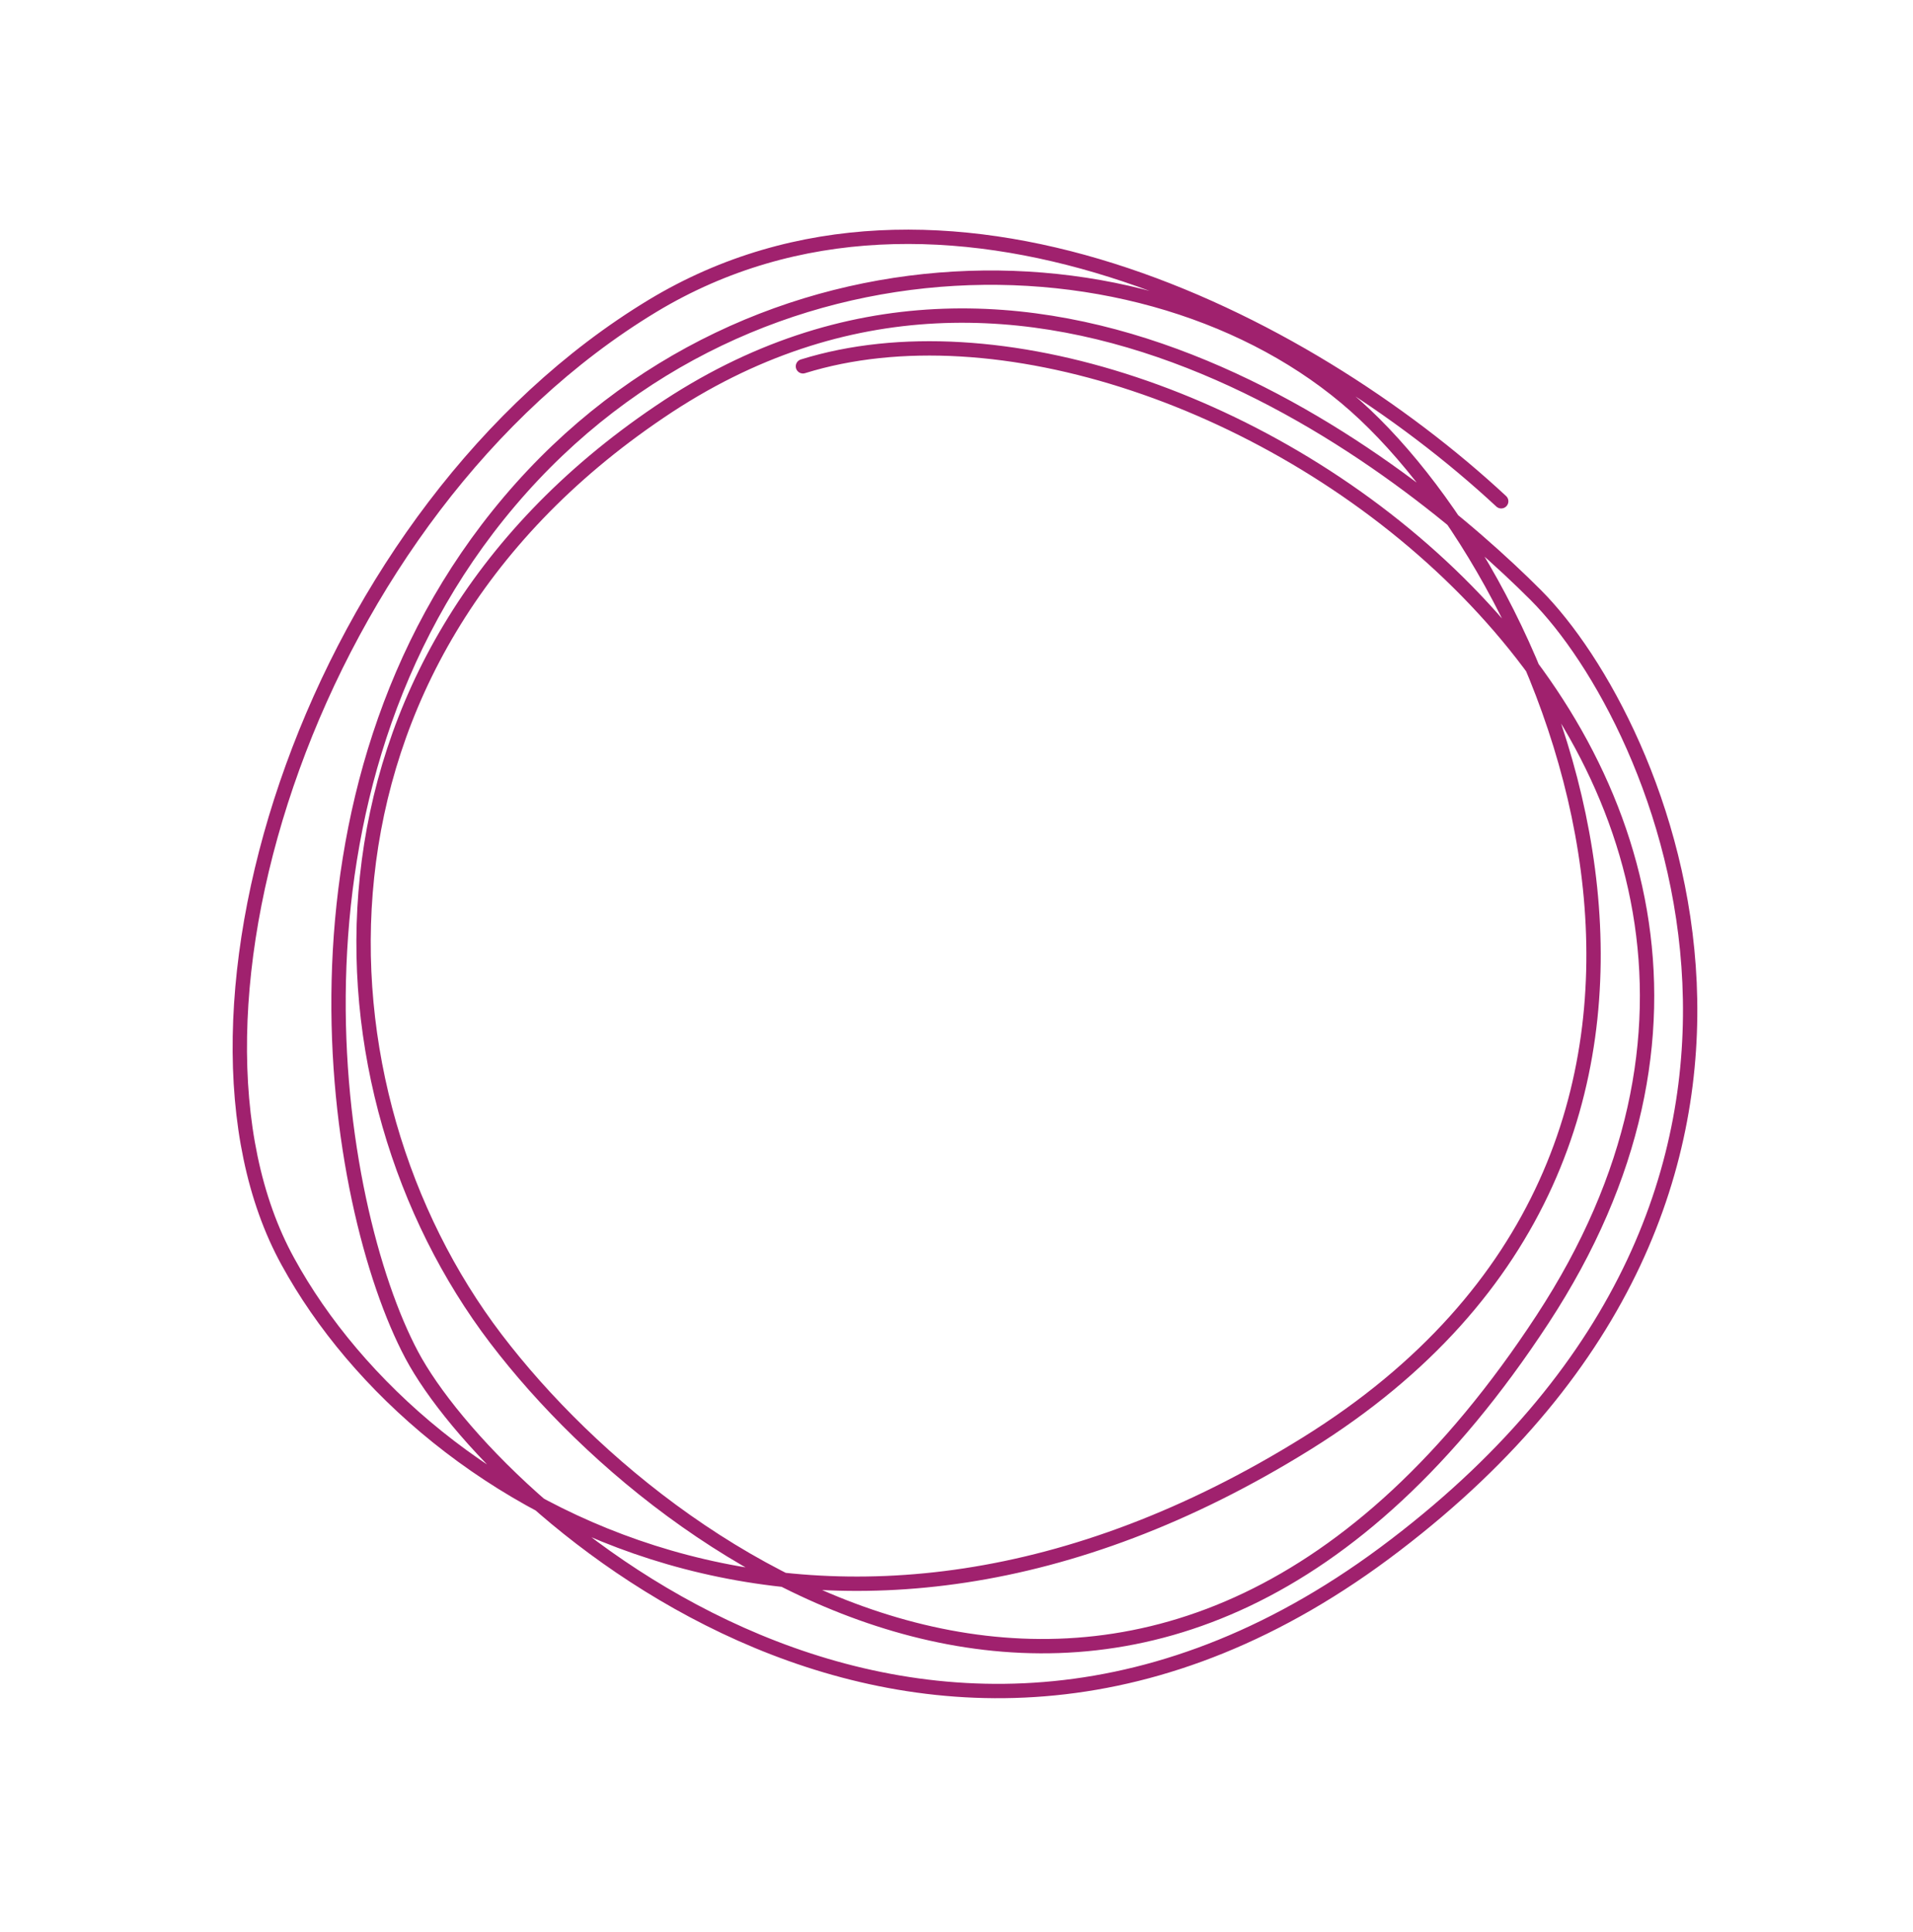 <?xml version="1.0" encoding="UTF-8"?>
<!DOCTYPE svg PUBLIC "-//W3C//DTD SVG 1.1//EN" "http://www.w3.org/Graphics/SVG/1.1/DTD/svg11.dtd">
<!-- Creator: CorelDRAW X6 -->
<svg xmlns="http://www.w3.org/2000/svg" xml:space="preserve" width="1.389in" height="1.403in" version="1.1" style="shape-rendering:geometricPrecision; text-rendering:geometricPrecision; image-rendering:optimizeQuality; fill-rule:evenodd; clip-rule:evenodd"
viewBox="0 0 1389 1403"
 xmlns:xlink="http://www.w3.org/1999/xlink">
 <defs>
  <style type="text/css">
   <![CDATA[
    .str0 {stroke:rgb(160,33,110);stroke-width:10.417;stroke-linecap:round}
    .fil0 {fill:none;fill-rule:nonzero}
   ]]>
  </style>
 </defs>
 <g id="Layer_x0020_1">
  <path class="fil0 str0" d="M583 266c280,-87 810,275 537,692 -273,417 -623,194 -760,14 -137,-180 -152,-490 119,-673 270,-183 544,41 636,133 92,92 240,429 -102,690 -341,261 -656,-29 -714,-138 -58,-109 -107,-410 71,-620 178,-210 476,-200 621,-63 145,137 305,531 -42,747 -347,216 -641,49 -740,-132 -99,-180 20,-546 265,-694 209,-126 474,10 616,142"/>
 </g>
</svg>
